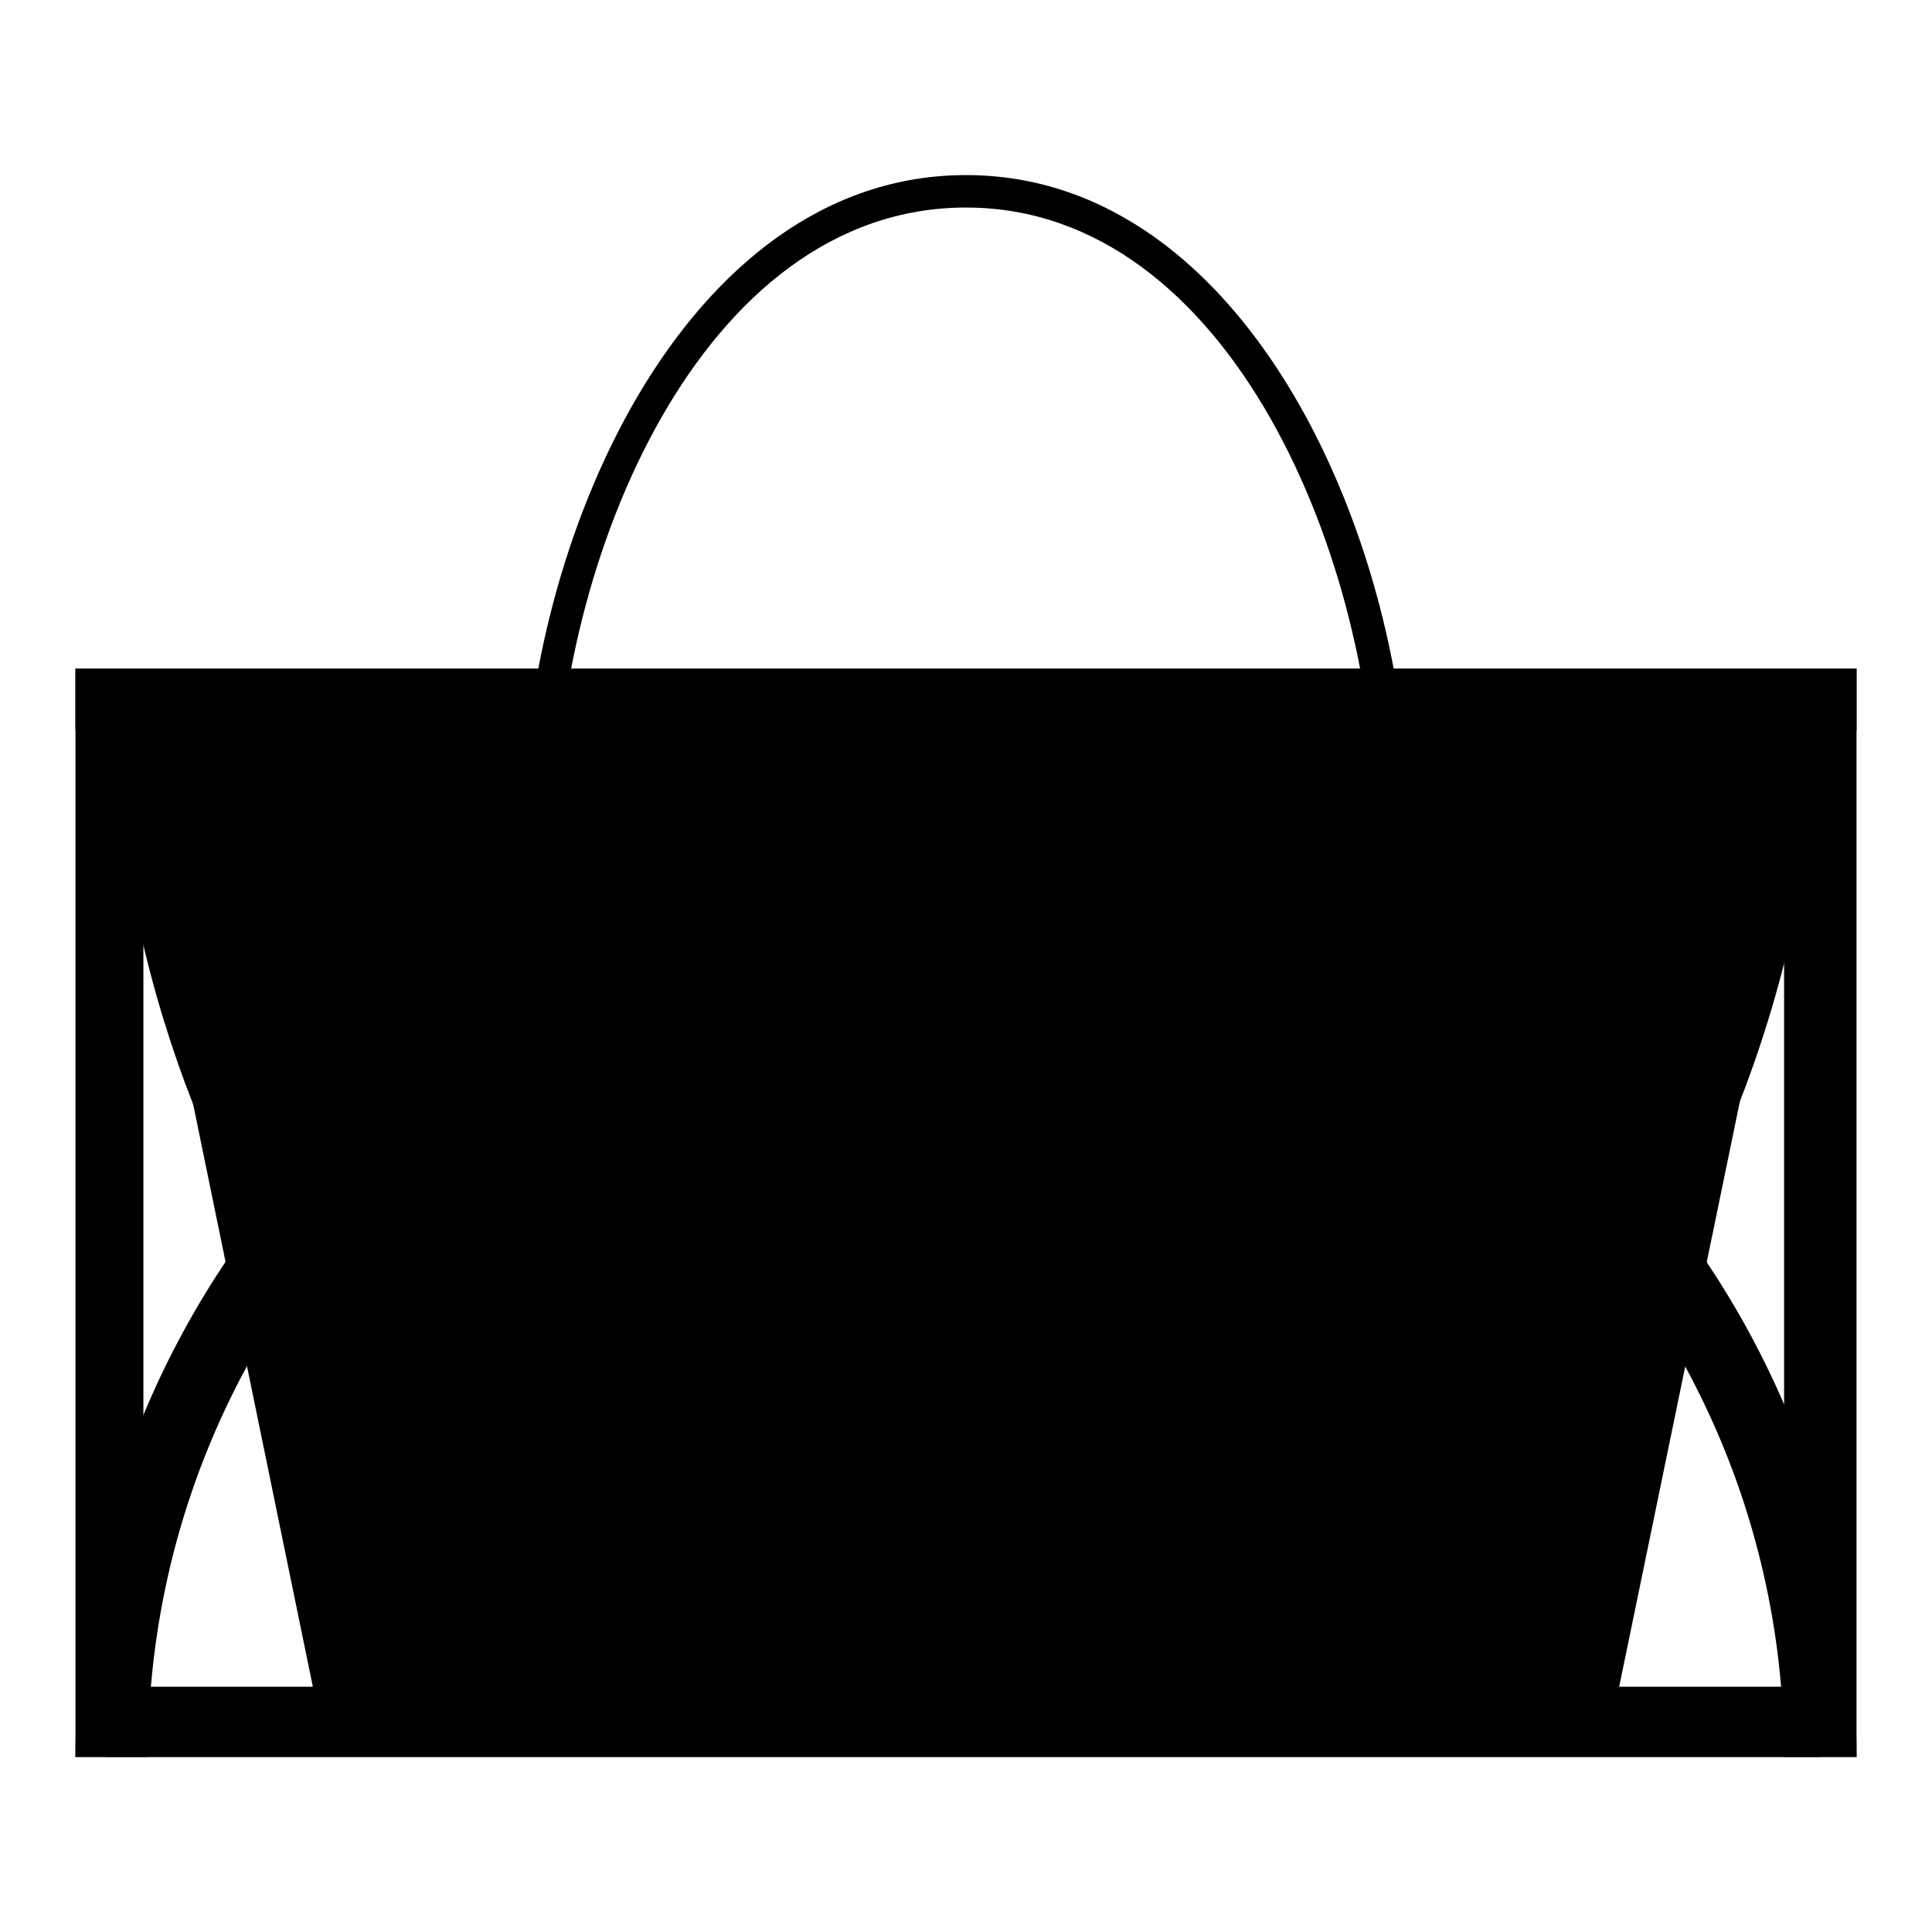 <?xml version="1.0" encoding="utf-8"?>
<!-- Svg Vector Icons : http://www.onlinewebfonts.com/icon -->
<!DOCTYPE svg PUBLIC "-//W3C//DTD SVG 1.1//EN" "http://www.w3.org/Graphics/SVG/1.1/DTD/svg11.dtd">
<svg version="1.1" xmlns="http://www.w3.org/2000/svg" xmlns:xlink="http://www.w3.org/1999/xlink" x="0px" y="0px" viewBox="0 0 256 256" enable-background="new 0 0 256 256" xml:space="preserve">
<g><g><path fill="#000000" d="M213.6,228.1H42.4L14.7,93.3h226.7L213.6,228.1z"/><path fill="#000000" d="M246,232.8H10V88.6h236V232.8z M236.3,97.8H19v125.7h217.4V97.8z"/><path fill="#000000" d="M186.7,109.6c0-37.5-21.2-86.4-58.7-86.4c-37.5,0-58.7,48.9-58.7,86.4h4.3c0-35.1,19.2-82.1,54.4-82.1c35.1,0,54.3,47,54.3,82.1H186.7z"/><path fill="#000000" d="M240.9,92.6c0,64.7-48.3,135.6-112.9,135.6c-64.7,0-112.9-70.9-112.9-135.6"/><path fill="#000000" d="M10,88.6h236v8.2H10V88.6L10,88.6z"/><path fill="#000000" d="M246,232.8c0-65.2-52.8-118-118-118c-65.2,0-118,52.8-118,118h9.6c0-59.9,48.5-108.4,108.4-108.4s108.4,48.5,108.4,108.4H246z"/><path fill="#000000" d="M14,223.8h227.2v9H14V223.8z"/></g></g>
</svg>